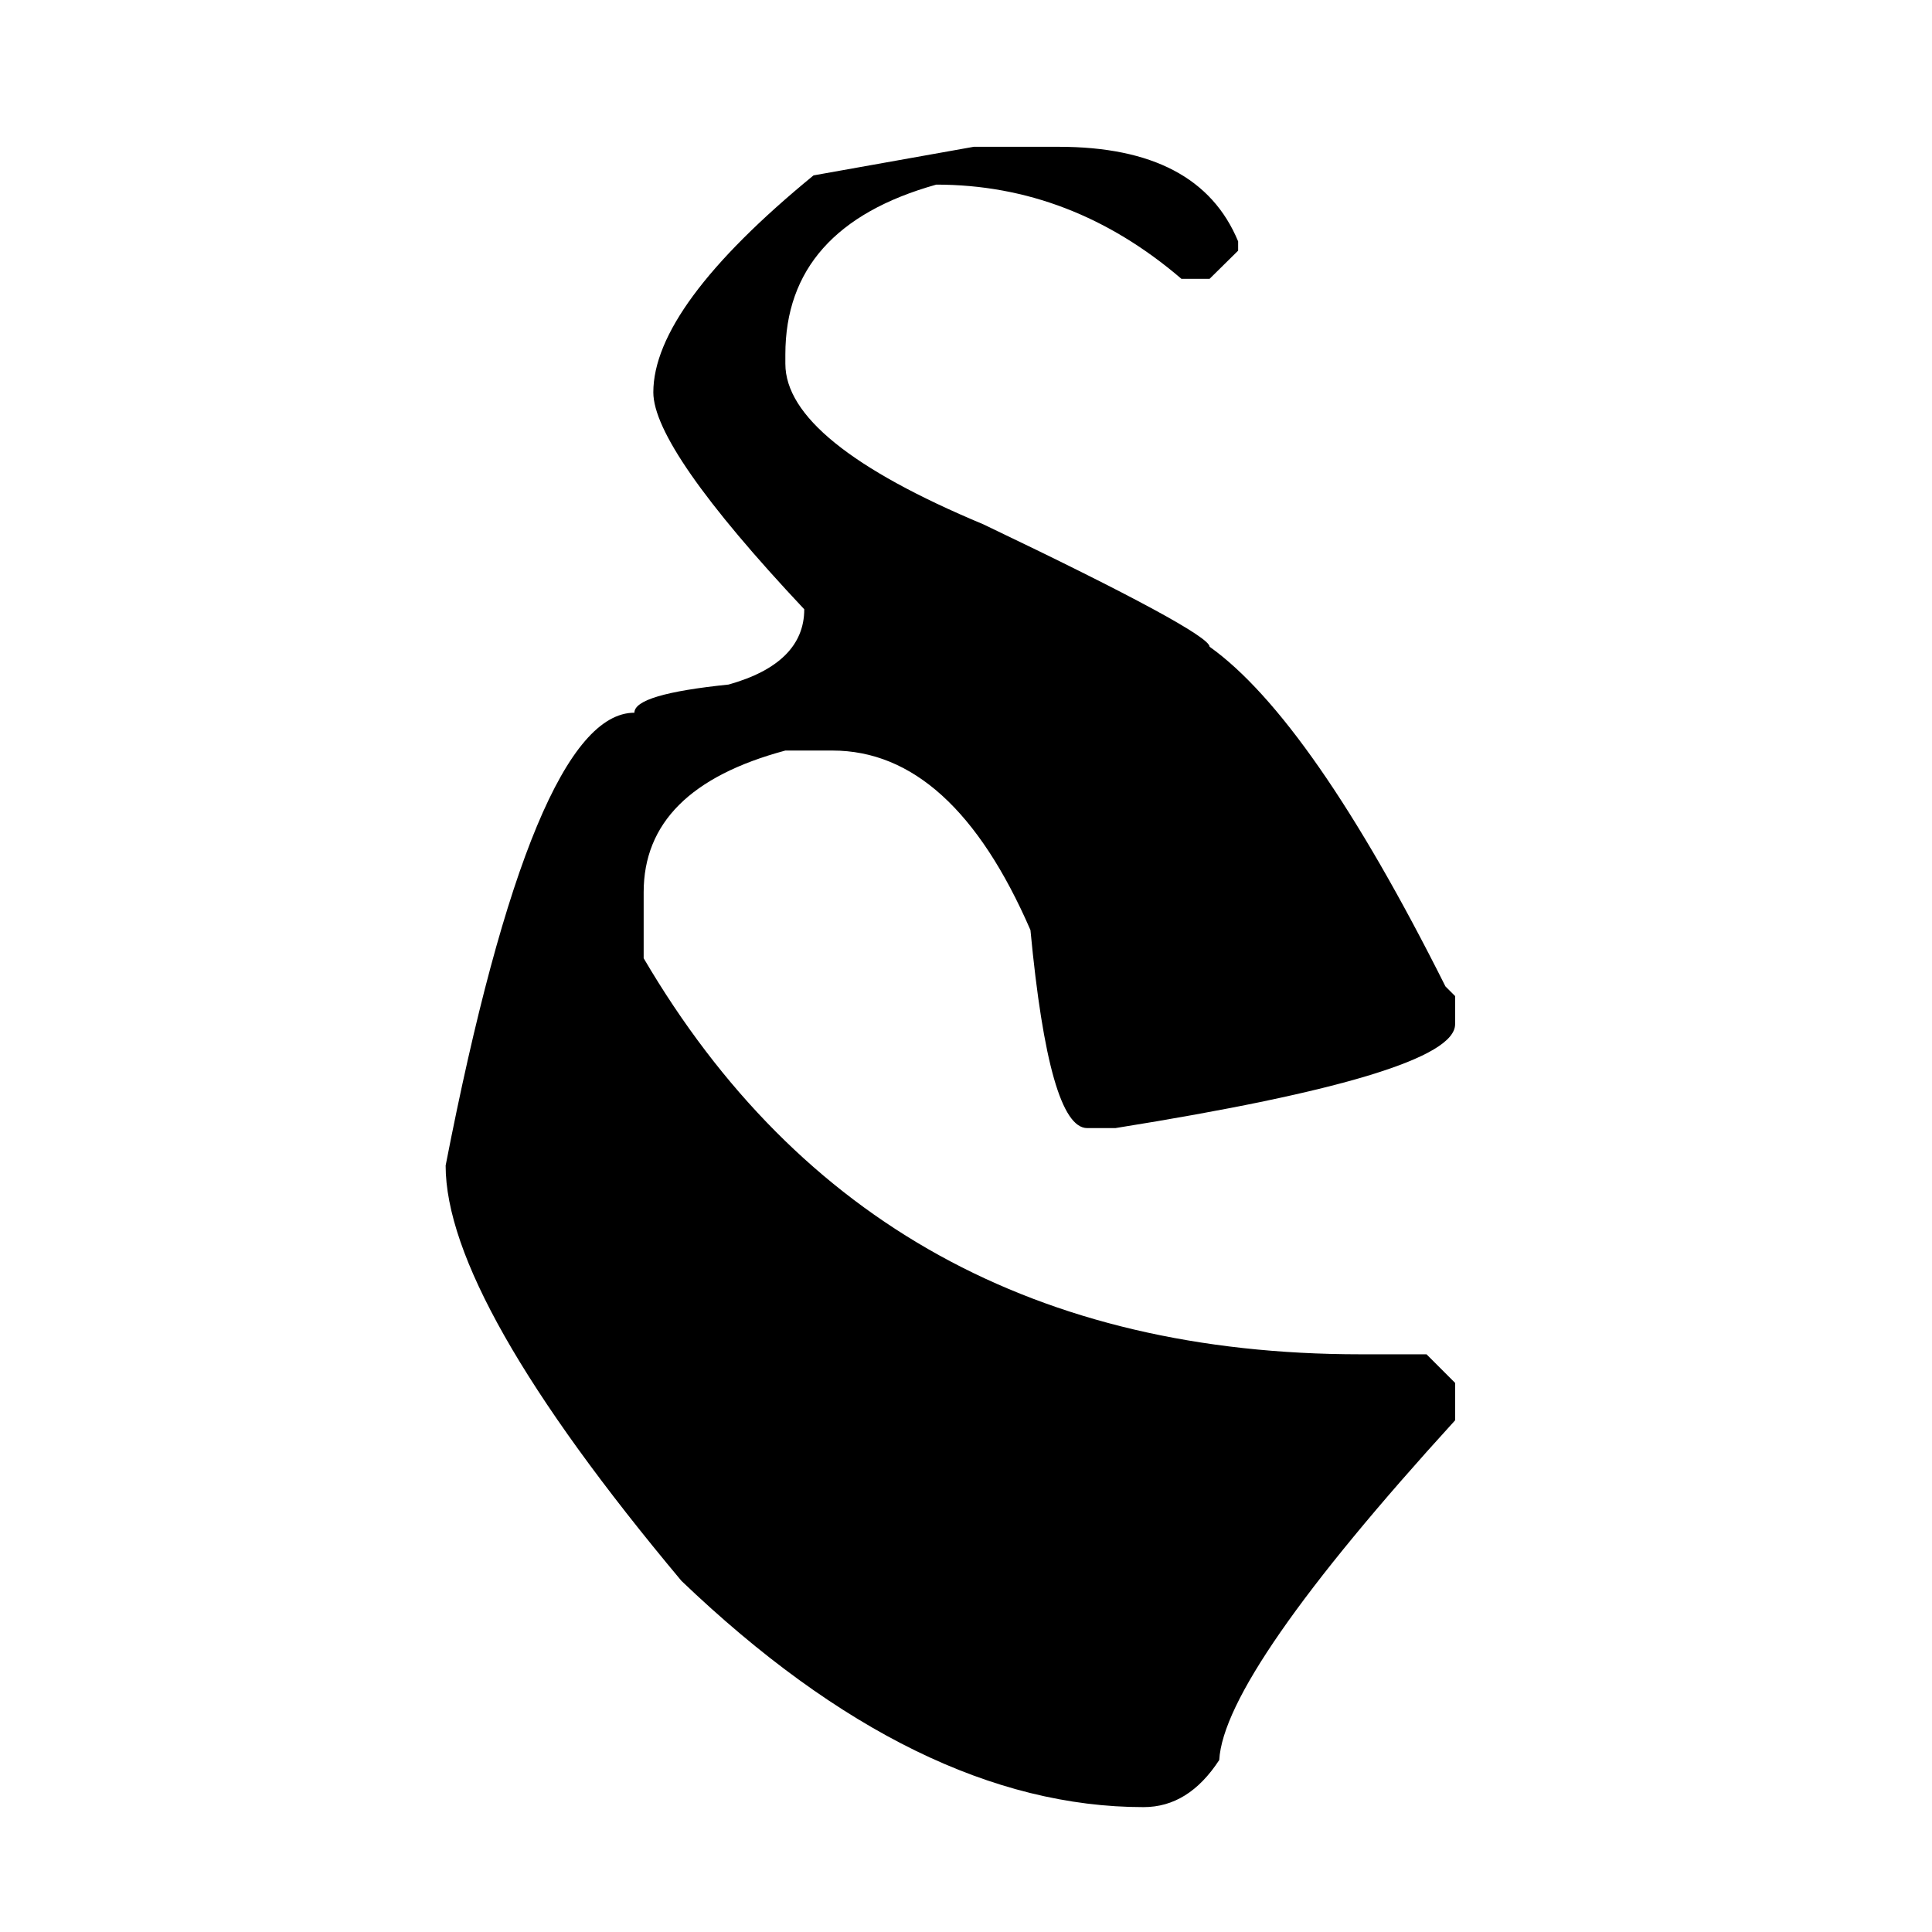 <?xml version="1.0" encoding="UTF-8"?>
<!DOCTYPE svg PUBLIC "-//W3C//DTD SVG 1.1//EN" "http://www.w3.org/Graphics/SVG/1.1/DTD/svg11.dtd">
<!-- Creator: CorelDRAW 2017 -->
<svg xmlns="http://www.w3.org/2000/svg" xml:space="preserve" width="500px" height="500px" version="1.1" style="shape-rendering:geometricPrecision; text-rendering:geometricPrecision; image-rendering:optimizeQuality; fill-rule:evenodd; clip-rule:evenodd"
viewBox="0 0 500 500"
 xmlns:xlink="http://www.w3.org/1999/xlink">
 <defs>
  <style type="text/css">
   <![CDATA[
    .fil0 {fill:black;fill-rule:nonzero}
   ]]>
  </style>
 </defs>
 <g id="Слой_x0020_1">
  <path class="fil0" d="M252 37.99l21.98 0c24.27,0 39.68,8.13 46.45,24.48l0 2.4 -7.39 7.29 -7.29 0c-18.96,-16.25 -40.11,-24.38 -63.44,-24.38 -26.04,7.29 -39.06,21.98 -39.06,43.96l0 2.4c0,13.44 17.08,27.29 51.25,41.56 39.06,18.65 58.54,29.27 58.54,31.67 17.5,12.5 37.92,41.77 61.04,87.91l2.5 2.5 0 7.3c0,8.54 -29.27,17.5 -87.92,26.87l-7.29 0c-6.56,0 -11.46,-17.08 -14.69,-51.25 -13.43,-30.94 -30.52,-46.46 -51.25,-46.46l-12.18 0c-24.48,6.56 -36.67,18.75 -36.67,36.67l0 17.08c40.1,68.34 101.98,102.5 185.52,102.5l17.08 0 7.4 7.4 0 9.69c-39.9,43.75 -60.21,73.02 -61.04,87.91 -5.31,8.13 -11.77,12.19 -19.59,12.19 -38.85,0 -78.75,-19.48 -119.58,-58.54 -40.73,-48.65 -61.04,-84.48 -61.04,-107.5 15.21,-78.13 31.56,-117.19 48.85,-117.19 0,-3.23 8.13,-5.62 24.38,-7.29 13.02,-3.65 19.58,-10.21 19.58,-19.48 -26.04,-27.71 -39.06,-46.46 -39.06,-56.15 0,-14.68 13.75,-33.43 41.46,-56.14l41.46 -7.4z"/>
 </g>
</svg>
